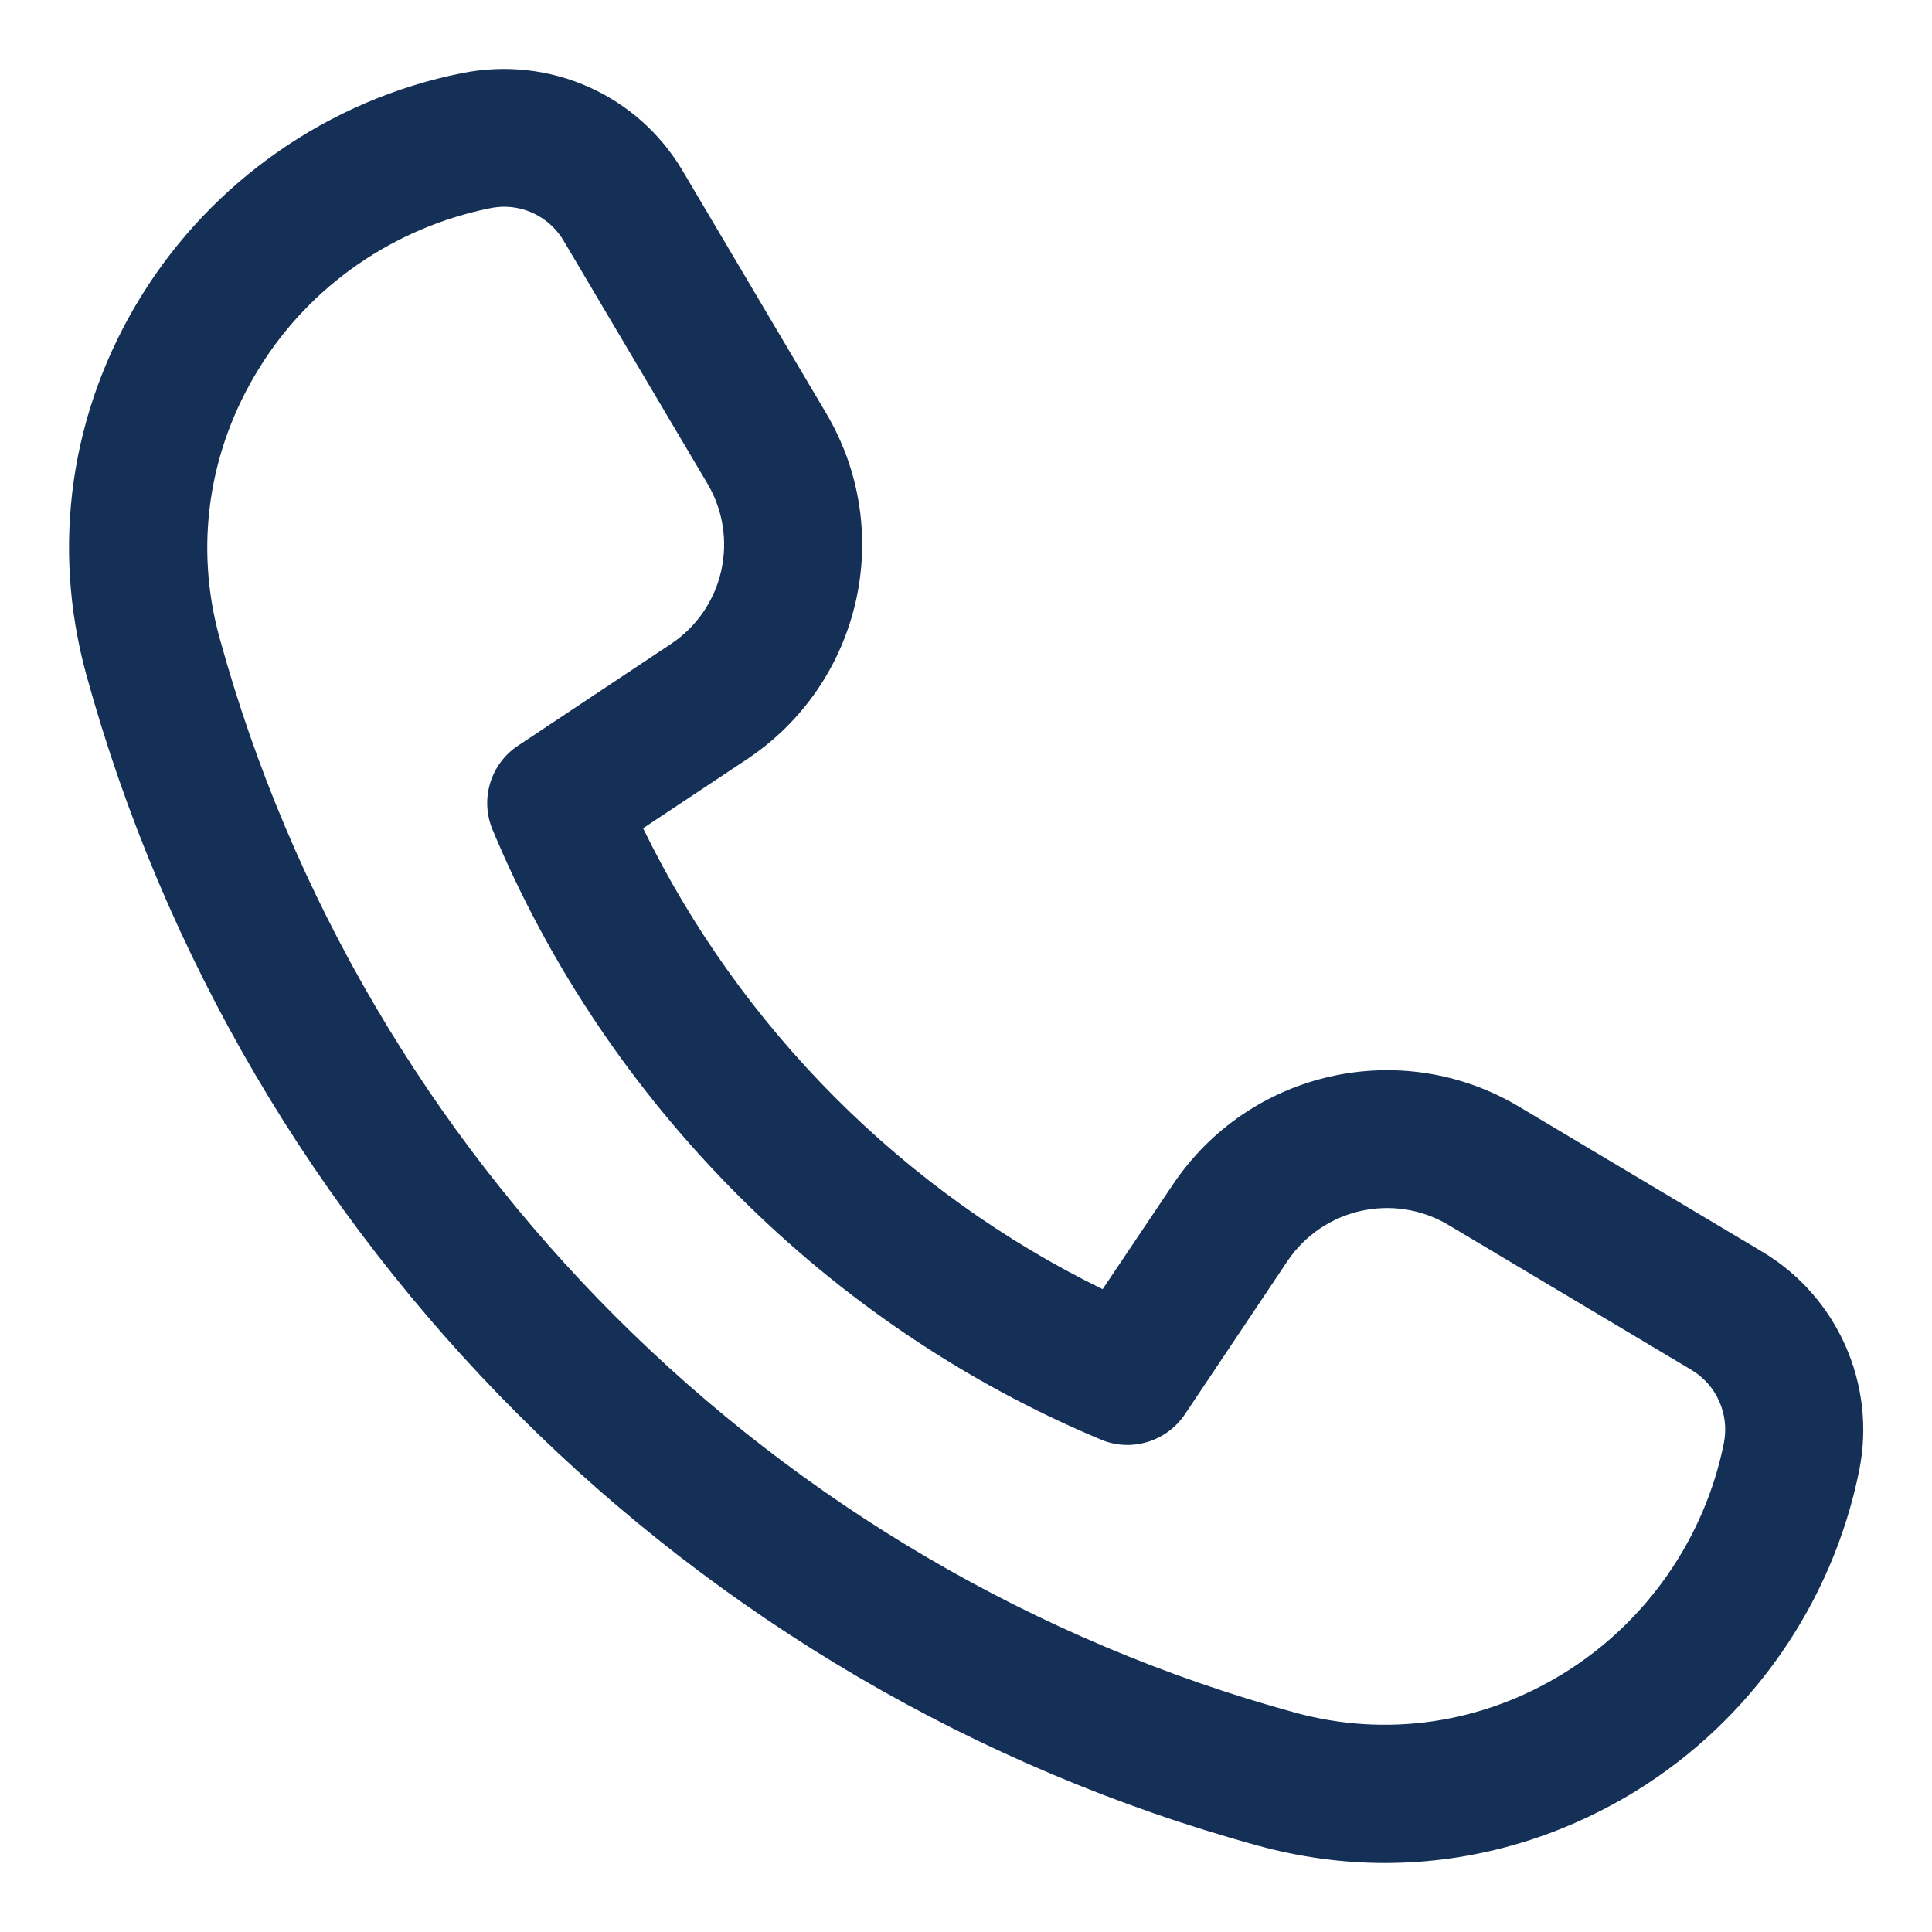<svg width="14" height="14" viewBox="0 0 14 14" fill="none" xmlns="http://www.w3.org/2000/svg">
<path d="M10.036 13.5C9.73 13.5 9.422 13.458 9.118 13.375C5.008 12.247 1.754 8.995 0.625 4.888C0.369 3.954 0.509 2.98 1.022 2.148C1.538 1.312 2.385 0.722 3.347 0.53C3.987 0.402 4.62 0.688 4.945 1.235L5.987 2.995C6.493 3.85 6.241 4.95 5.414 5.501L4.66 6.002C5.365 7.449 6.55 8.638 7.99 9.342L8.499 8.584C9.053 7.758 10.153 7.51 11.007 8.019L12.769 9.07C13.315 9.395 13.597 10.032 13.473 10.653C13.28 11.615 12.691 12.462 11.855 12.978C11.294 13.323 10.669 13.5 10.036 13.5ZM3.653 1.498C3.621 1.498 3.587 1.502 3.555 1.508C2.853 1.649 2.244 2.072 1.875 2.673C1.509 3.266 1.408 3.959 1.591 4.622C2.626 8.391 5.612 11.376 9.383 12.41C10.046 12.592 10.737 12.491 11.33 12.126C11.93 11.756 12.354 11.146 12.492 10.456C12.533 10.248 12.439 10.036 12.257 9.927L10.495 8.876C10.098 8.64 9.586 8.756 9.329 9.139L8.586 10.249C8.452 10.448 8.195 10.524 7.978 10.432C6.003 9.606 4.395 7.995 3.569 6.012C3.477 5.791 3.554 5.536 3.753 5.404L4.861 4.667C5.245 4.412 5.361 3.9 5.126 3.504L4.084 1.744C3.993 1.59 3.827 1.498 3.653 1.498Z" fill="#153056"/>
</svg>
